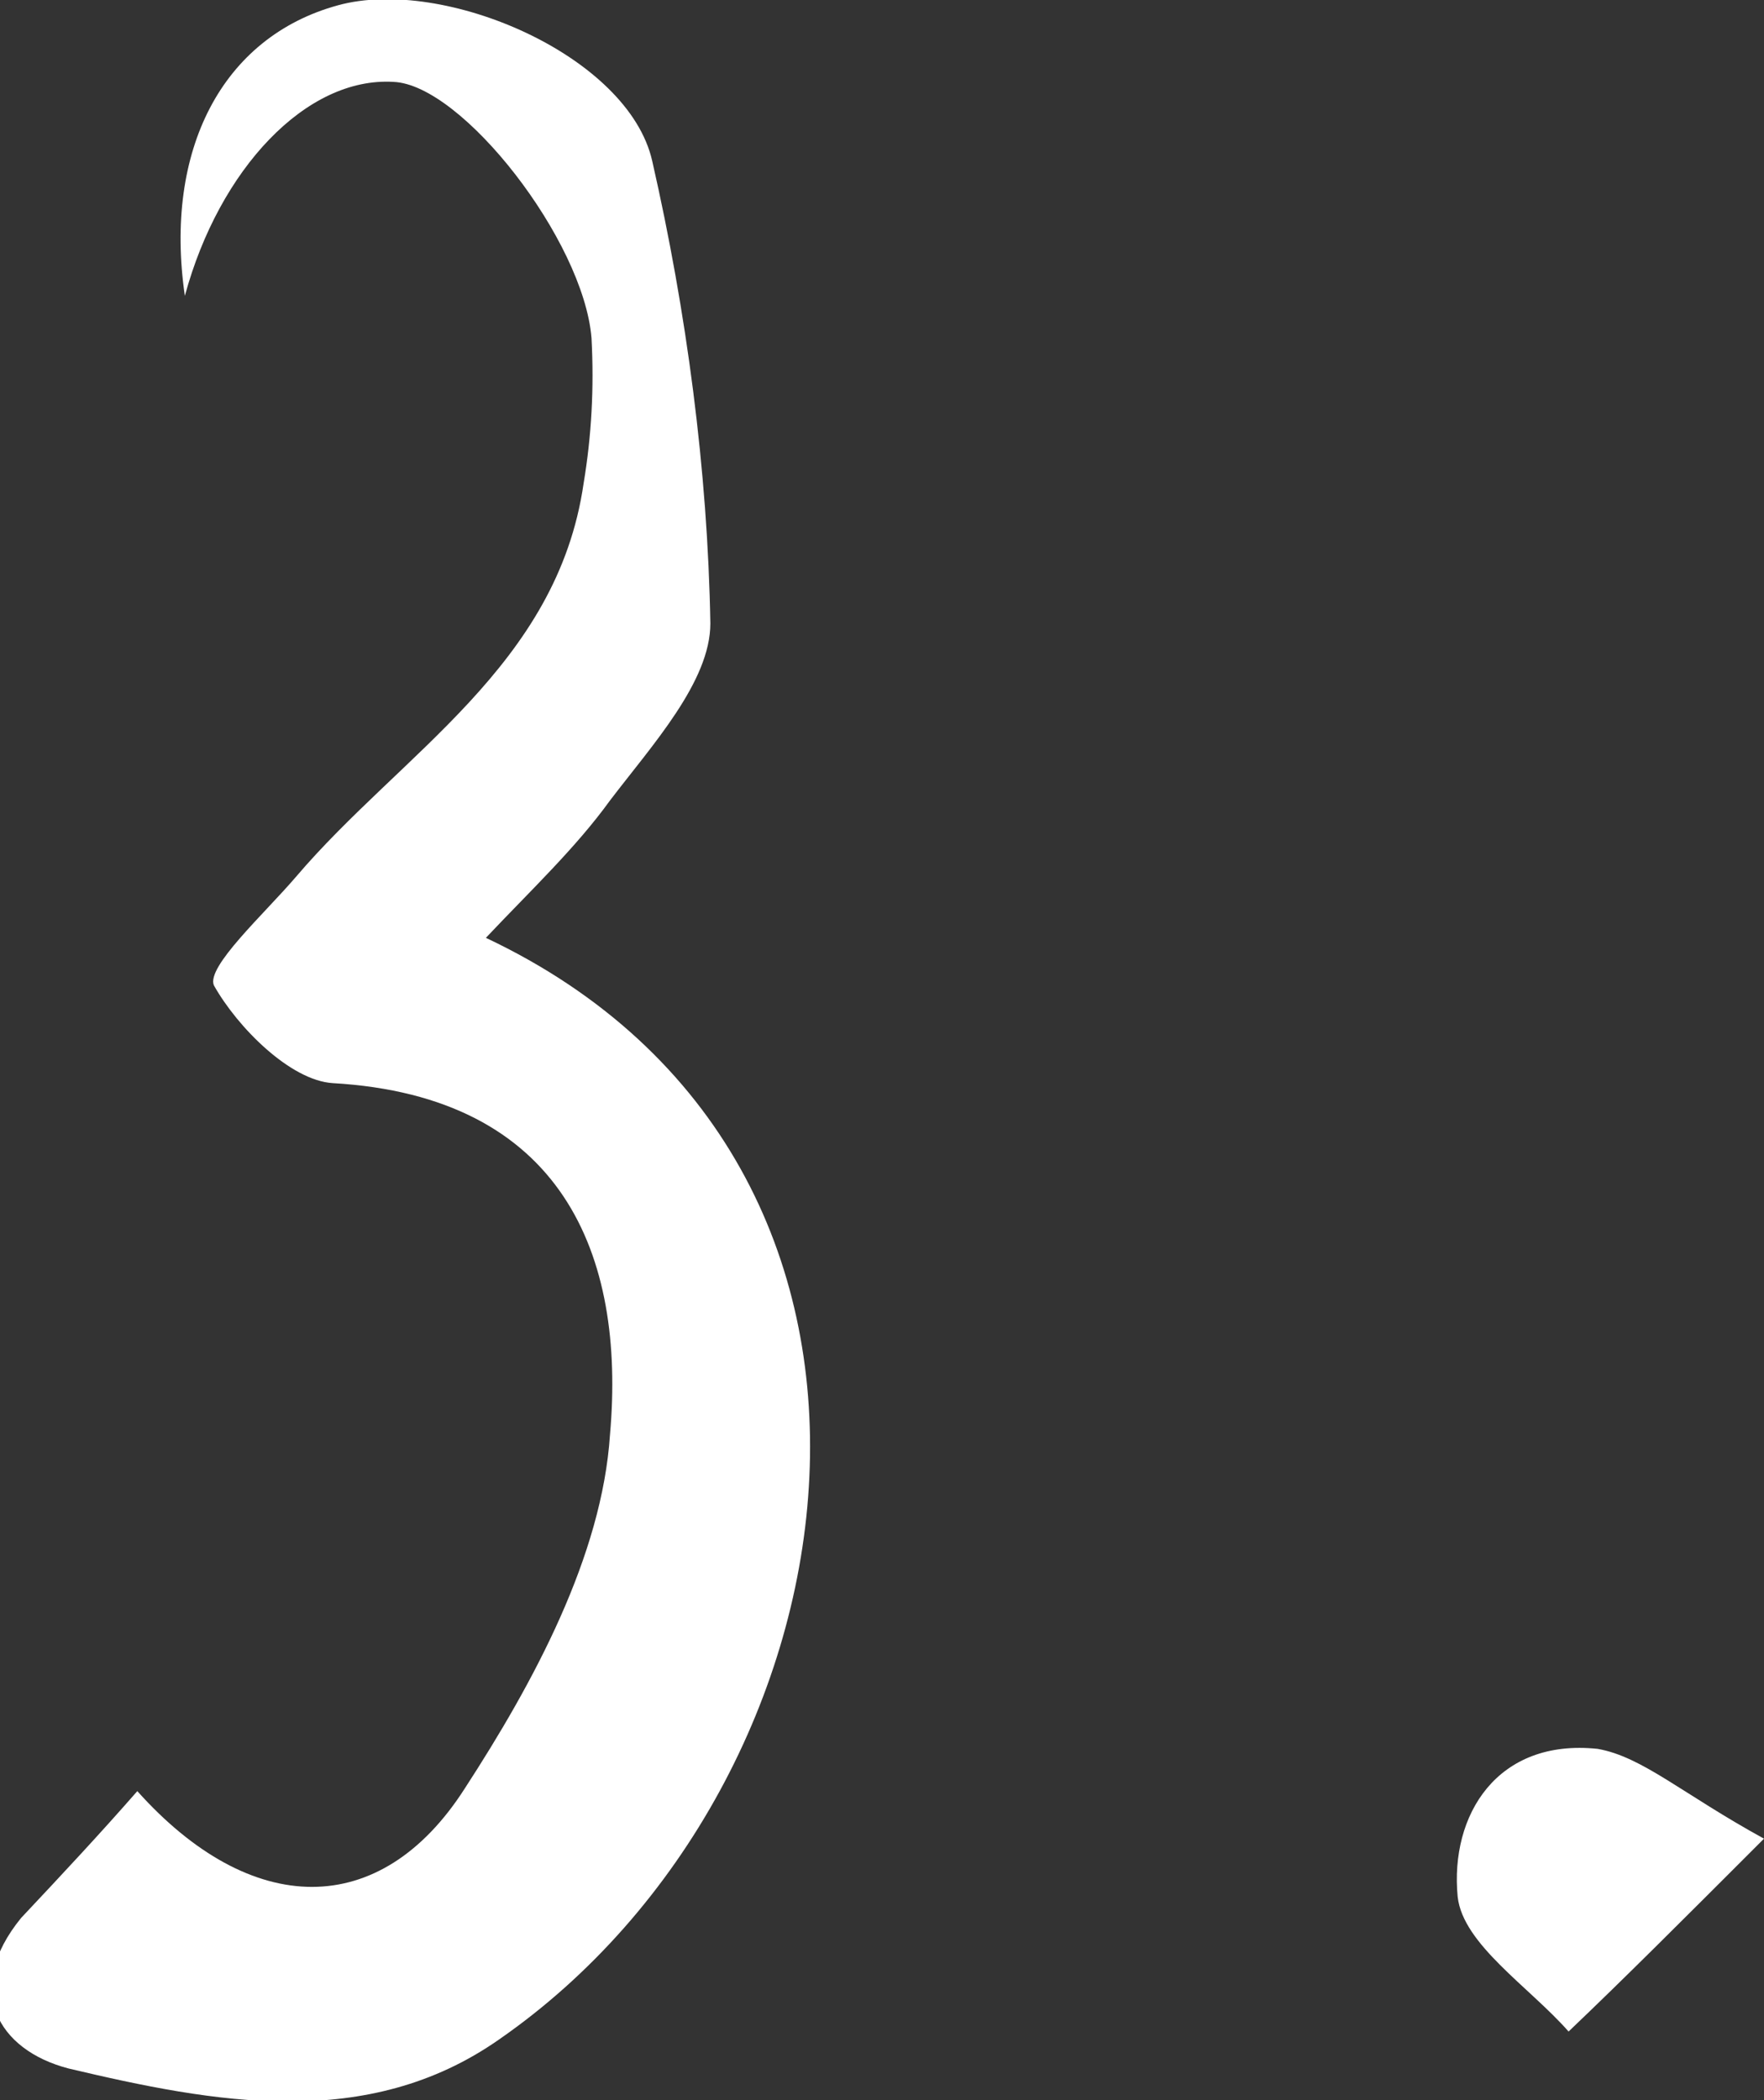 <?xml version="1.0" encoding="utf-8"?>
<!-- Generator: Adobe Illustrator 28.0.0, SVG Export Plug-In . SVG Version: 6.00 Build 0)  -->
<svg version="1.1" id="圖層_1" xmlns="http://www.w3.org/2000/svg" xmlns:xlink="http://www.w3.org/1999/xlink" x="0px" y="0px"
	 viewBox="0 0 66.8 79.5" style="enable-background:new 0 0 66.8 79.5;" xml:space="preserve">
<rect x="0" y="0" width="66.8" height="79.5" fill="#333333" stroke="none"/>
<style type="text/css">
	.st0{fill:#FFFFFF;}
</style>
<g>
	<path class="st0" d="M5.2,67.8c4.3,4.8,9.2,4.9,12.4-0.1c2.6-4,5.2-8.8,5.5-13.4c0.6-6.8-1.8-12.8-10.5-13.3
		C11,40.9,9,38.9,8.1,37.3c-0.3-0.7,1.9-2.7,3.1-4.1c4-4.7,9.9-8,10.9-14.9c0.3-1.8,0.4-3.6,0.3-5.5c-0.3-3.7-4.9-9.6-7.5-9.7
		C11.6,2.9,8.3,6.4,7,11.2c-0.8-5.5,1.4-9.8,5.8-11c4-1.1,11,1.9,11.9,5.9c1.3,5.7,2.1,11.7,2.2,17.5c0,2.2-2.2,4.6-3.8,6.7
		c-1.3,1.8-3,3.4-4.7,5.2c18,8.5,14.5,32,0.5,41.7c-5,3.5-10.8,2.4-16.3,1.1c-2.7-0.7-4-3-1.8-5.7C2.4,70.9,3.8,69.4,5.2,67.8z"/>
	<path class="st0" d="M66.8,69.6c-3.2,3.2-5.3,5.3-7.4,7.3c-1.5-1.7-4-3.3-4.2-5.1c-0.3-3.1,1.5-6,5.3-5.6
		C62.2,66.5,63.7,67.9,66.8,69.6z"/>
</g>
</svg>

